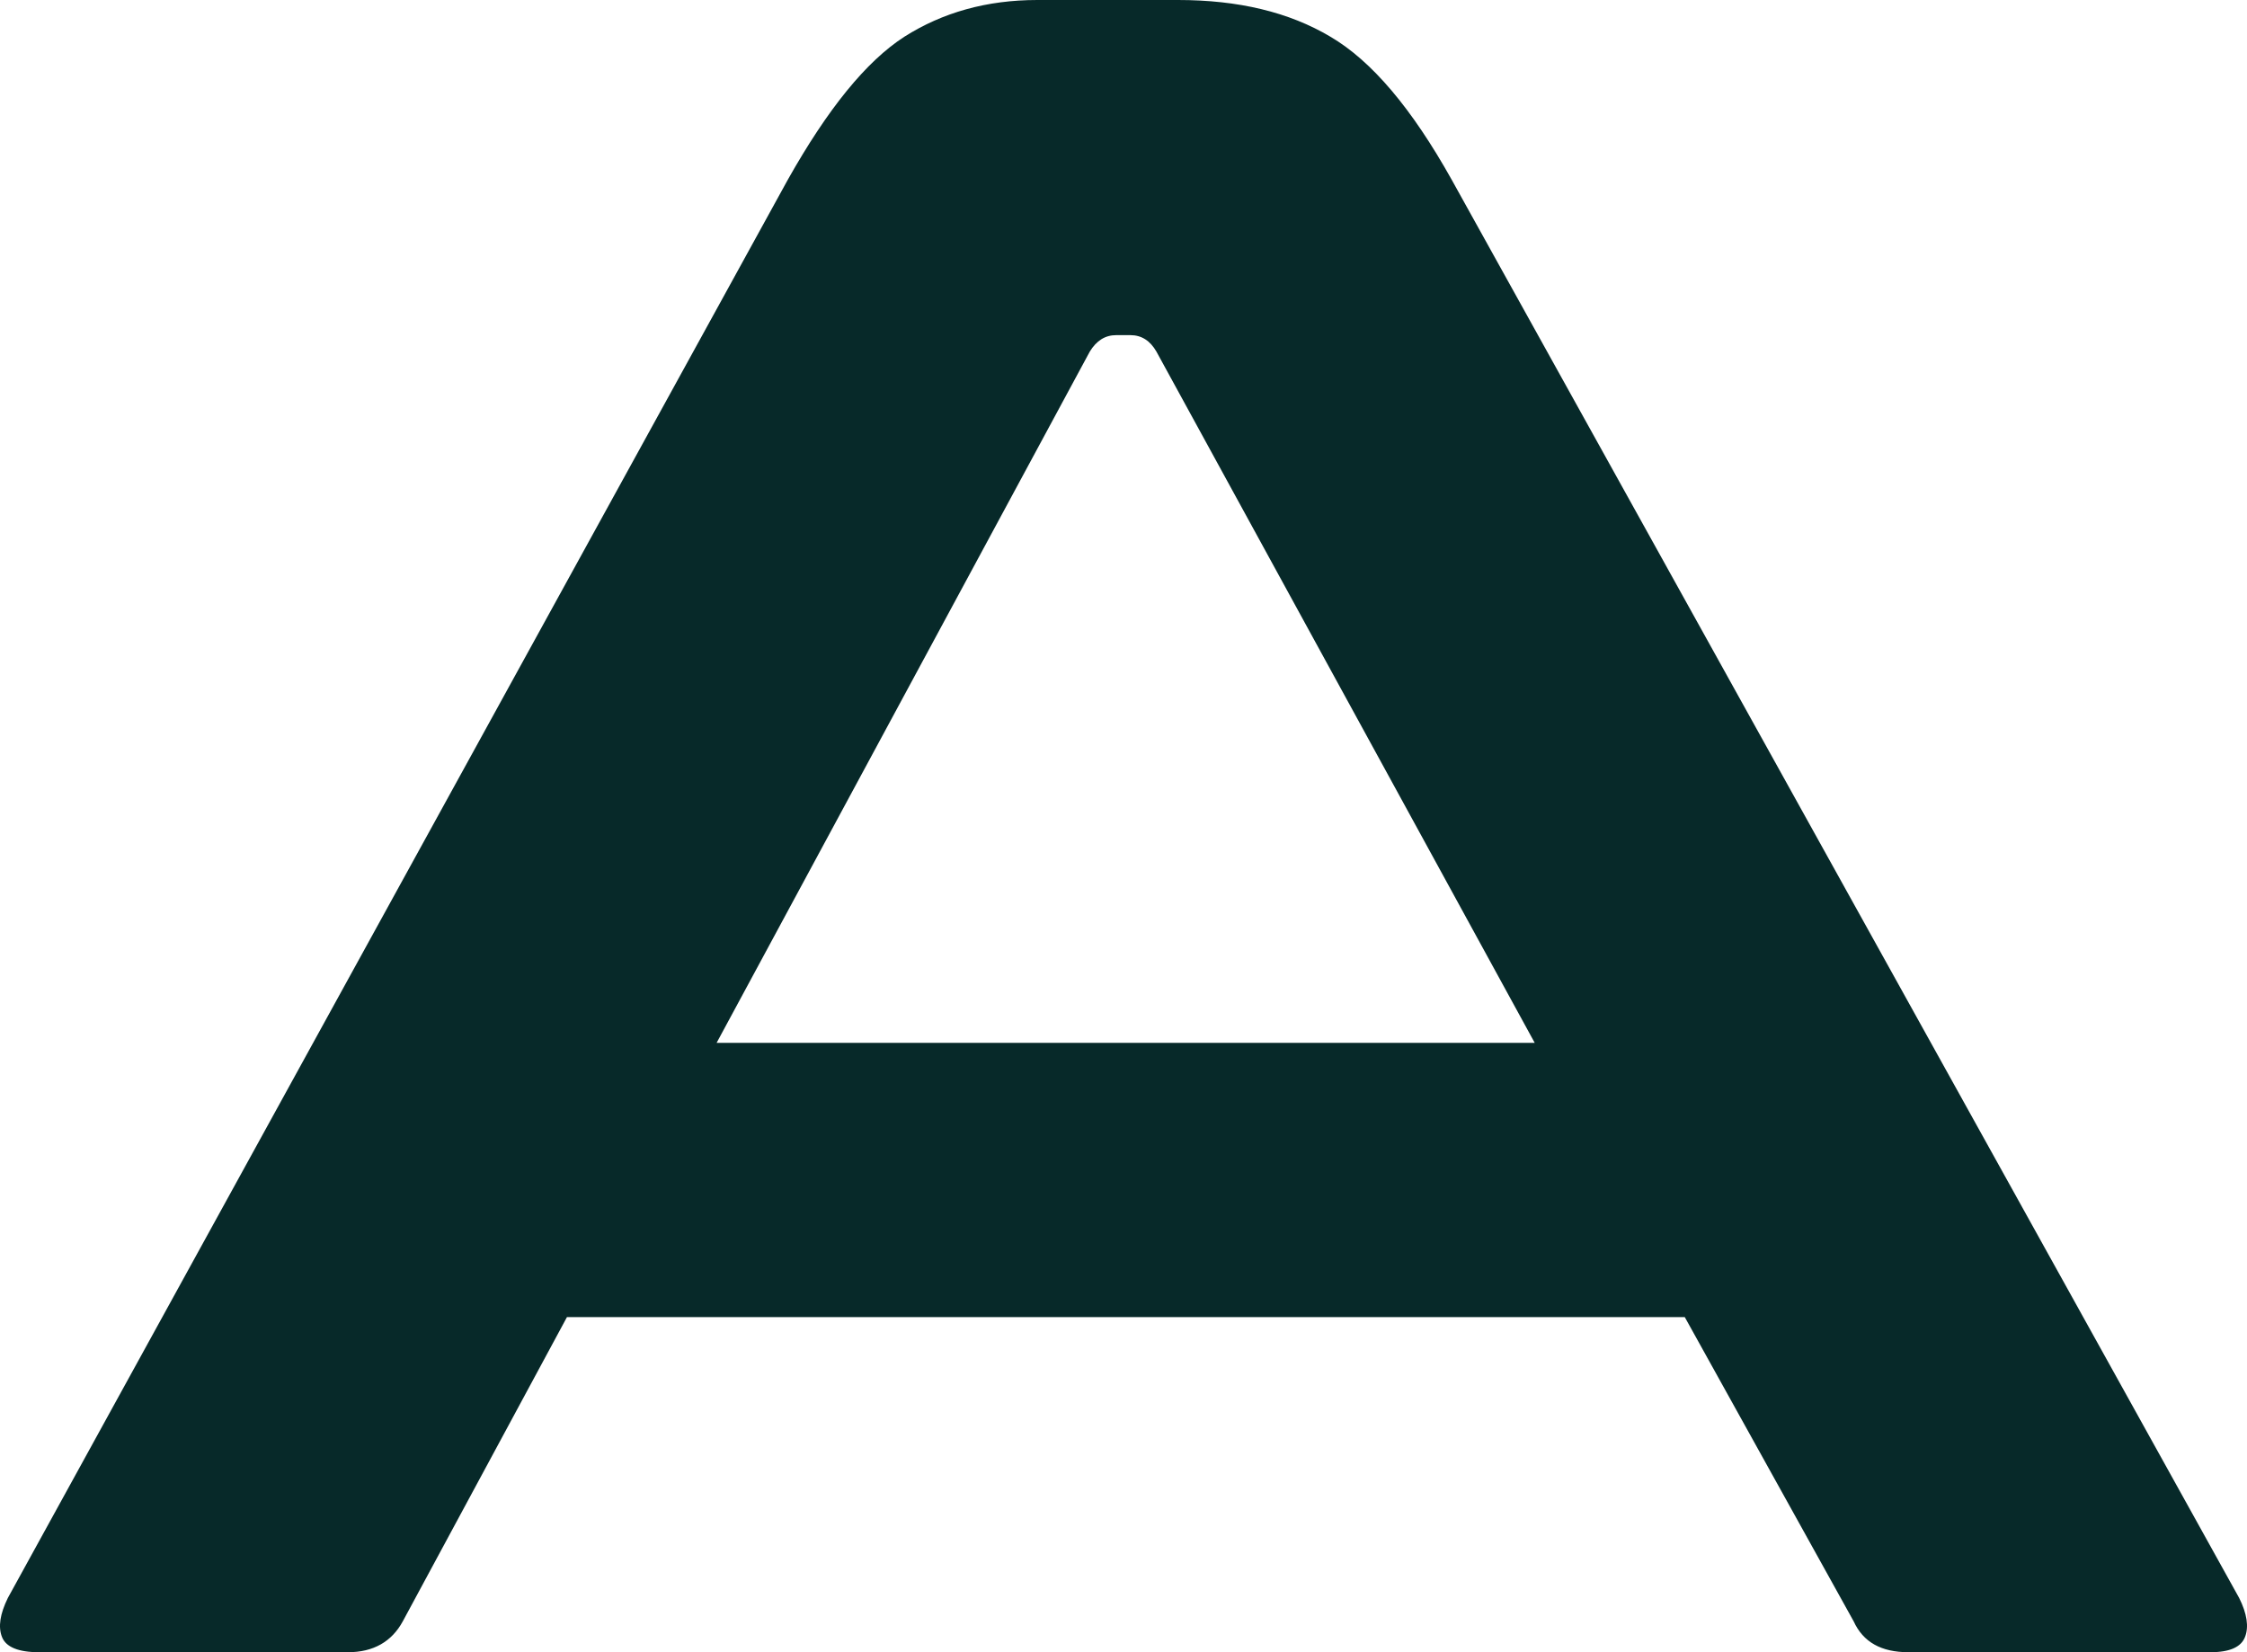 <?xml version="1.0" encoding="utf-8"?>
<svg xmlns="http://www.w3.org/2000/svg" fill="none" height="50" viewBox="0 0 68 50" width="68">
  <path d="M35.65 0C37.473 0 39.01 0.366 40.261 1.111C41.513 1.844 42.728 3.286 43.931 5.437L67.762 48.357C68 48.83 68.06 49.232 67.94 49.539C67.821 49.846 67.476 50 66.892 50H57.753C56.931 50 56.383 49.693 56.097 49.066L50.985 39.858H17.158L12.189 49.066C11.856 49.681 11.296 50 10.533 50H1.18C0.56 50 0.179 49.846 0.06 49.539C-0.06 49.232 8.07853e-06 48.842 0.238 48.357L23.842 5.437C25.046 3.298 26.213 1.856 27.369 1.111C28.525 0.378 29.86 0 31.396 0H35.638H35.65ZM21.686 31.56H46.445L34.995 10.638C34.804 10.307 34.542 10.142 34.209 10.142H33.78C33.446 10.142 33.184 10.307 32.981 10.638L21.686 31.56Z" fill="#072929"/>
</svg>